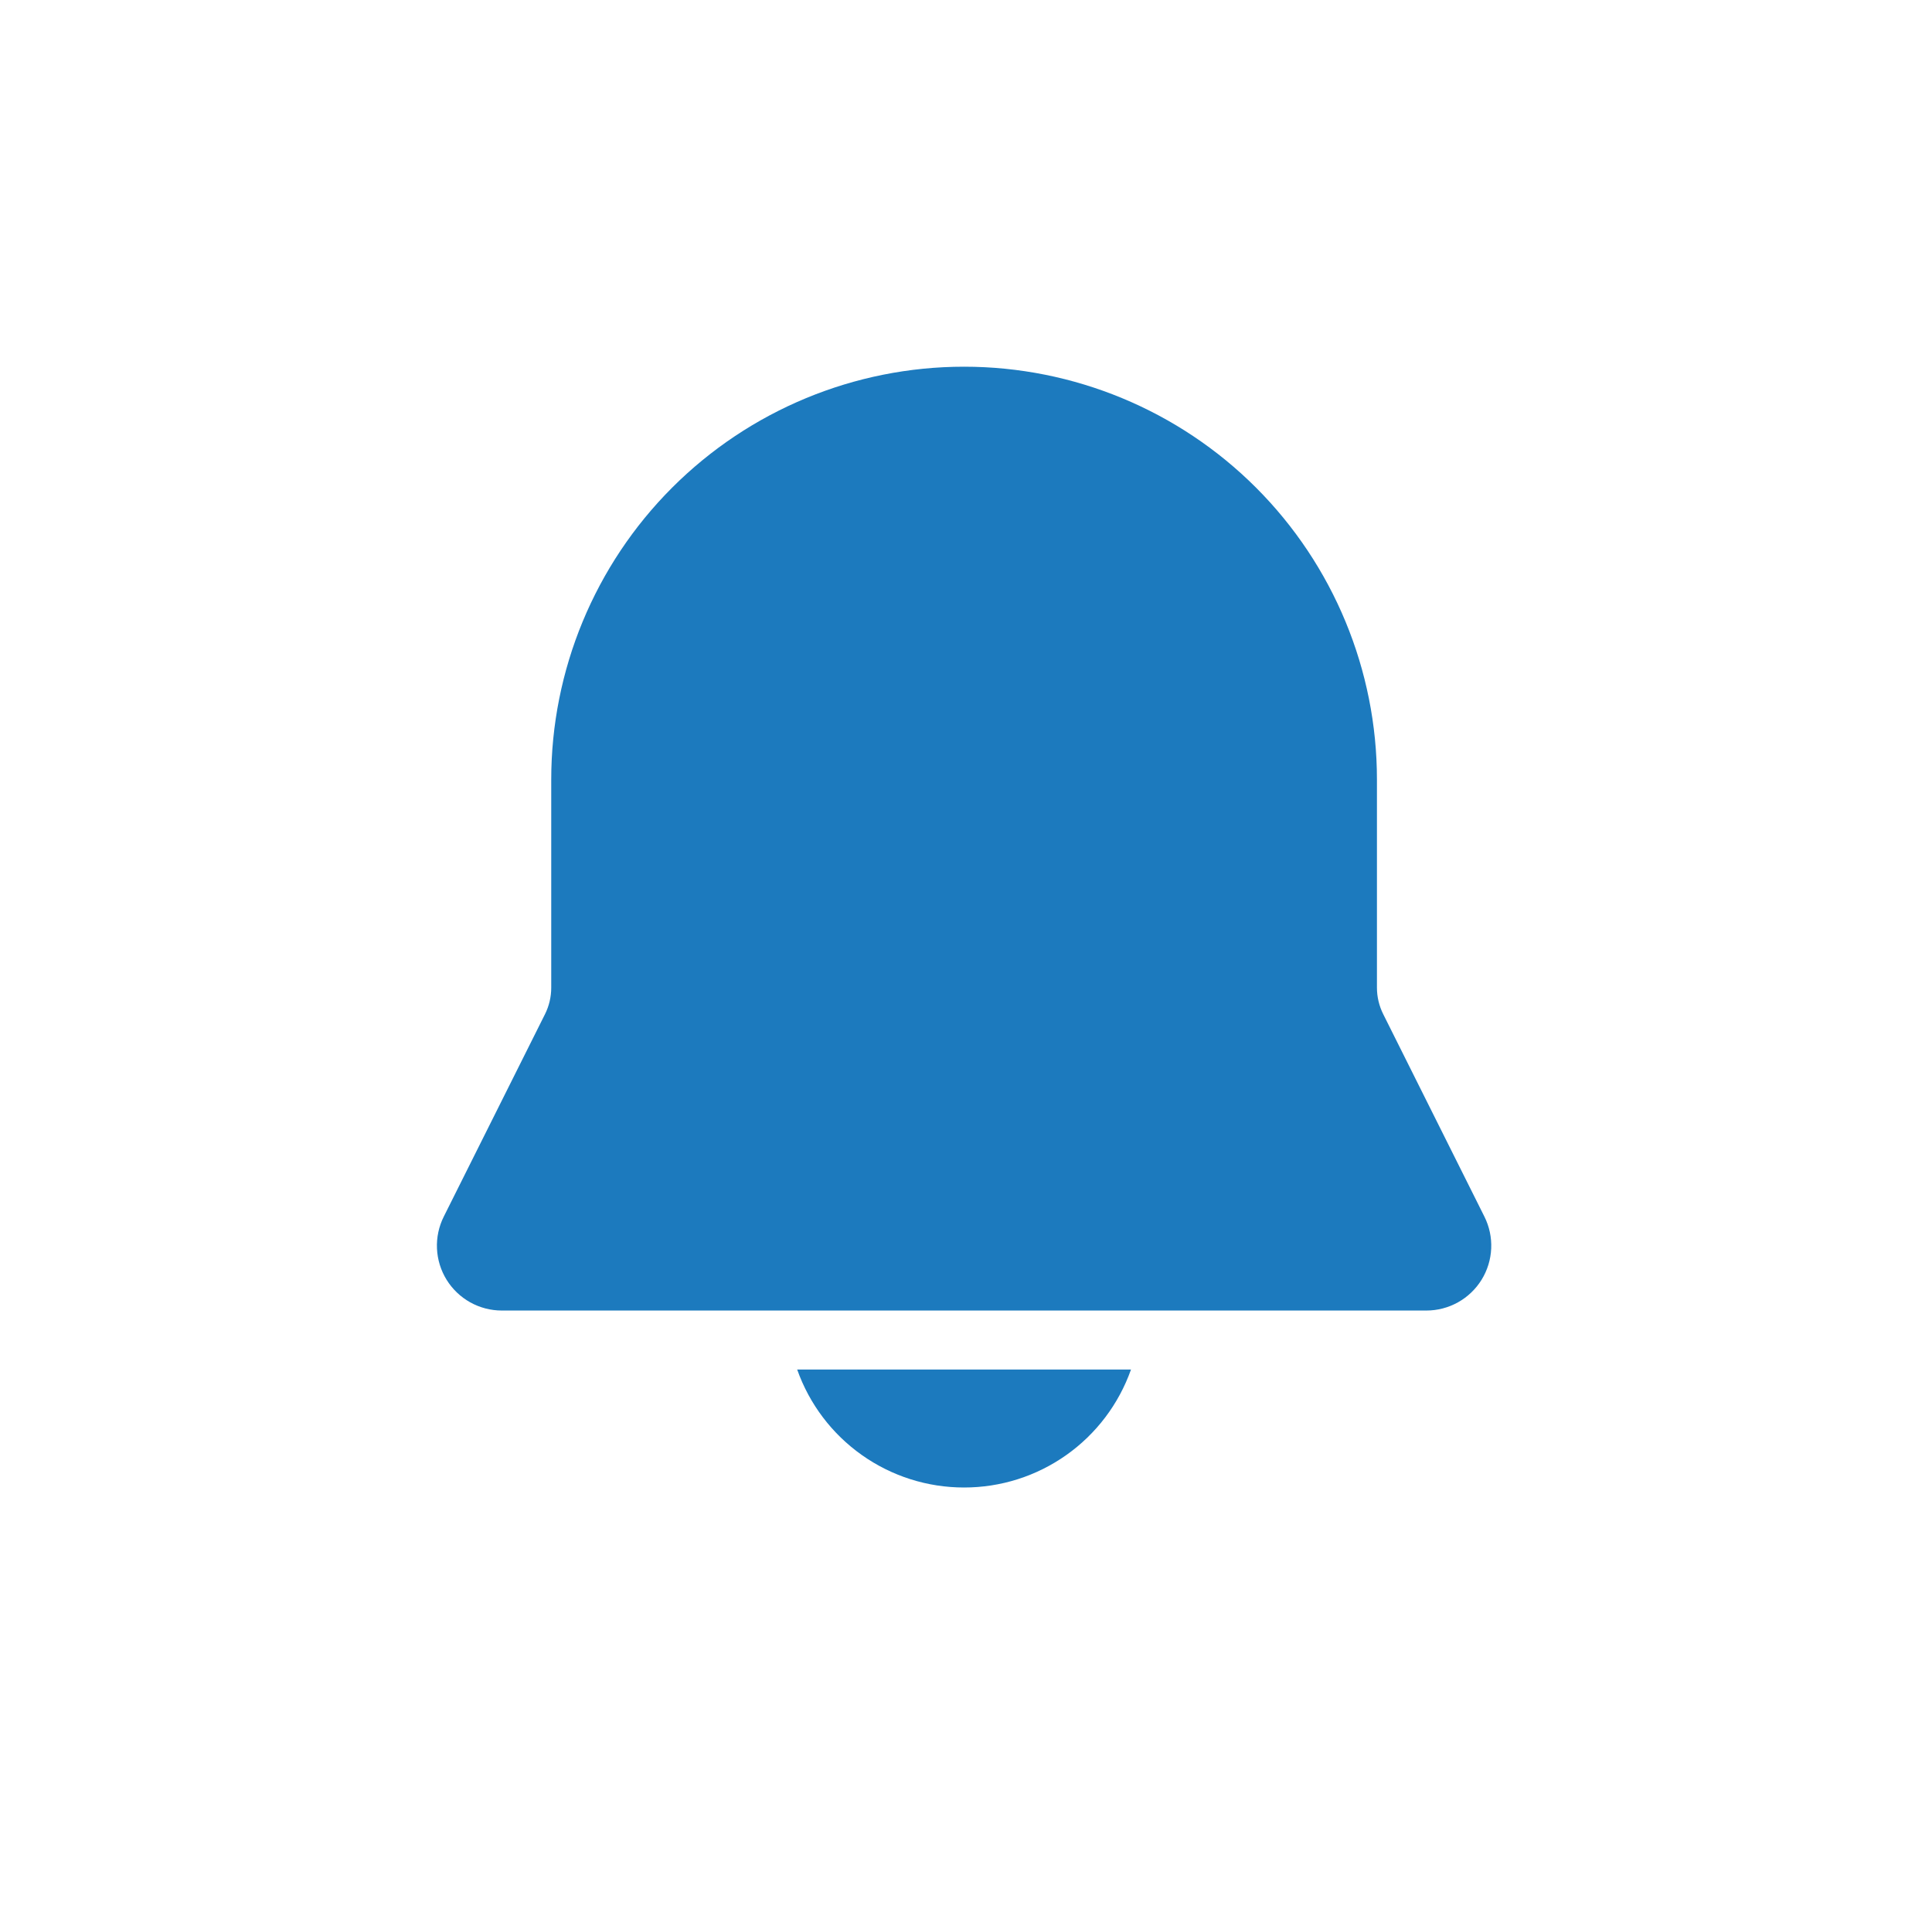 <svg xmlns="http://www.w3.org/2000/svg" width="101" height="100" viewBox="0 0 101 100" fill="none"><path d="M50.4 19.167C44.676 19.167 39.186 21.441 35.138 25.488C31.091 29.536 28.817 35.026 28.817 40.75V51.628C28.817 52.106 28.706 52.578 28.493 53.006L23.199 63.591C22.94 64.109 22.818 64.683 22.844 65.261C22.87 65.838 23.043 66.4 23.347 66.892C23.651 67.383 24.076 67.789 24.581 68.071C25.086 68.352 25.655 68.5 26.233 68.5H74.567C75.145 68.5 75.714 68.352 76.219 68.071C76.724 67.789 77.149 67.383 77.453 66.892C77.757 66.4 77.93 65.838 77.956 65.261C77.982 64.683 77.86 64.109 77.601 63.591L72.31 53.006C72.096 52.578 71.984 52.107 71.983 51.628V40.75C71.983 35.026 69.709 29.536 65.662 25.488C61.614 21.441 56.124 19.167 50.4 19.167ZM50.4 77.75C48.486 77.751 46.619 77.159 45.057 76.054C43.494 74.95 42.312 73.388 41.674 71.583H59.126C58.488 73.388 57.306 74.95 55.743 76.054C54.181 77.159 52.314 77.751 50.4 77.75Z" fill="#1C7ABE"></path></svg>